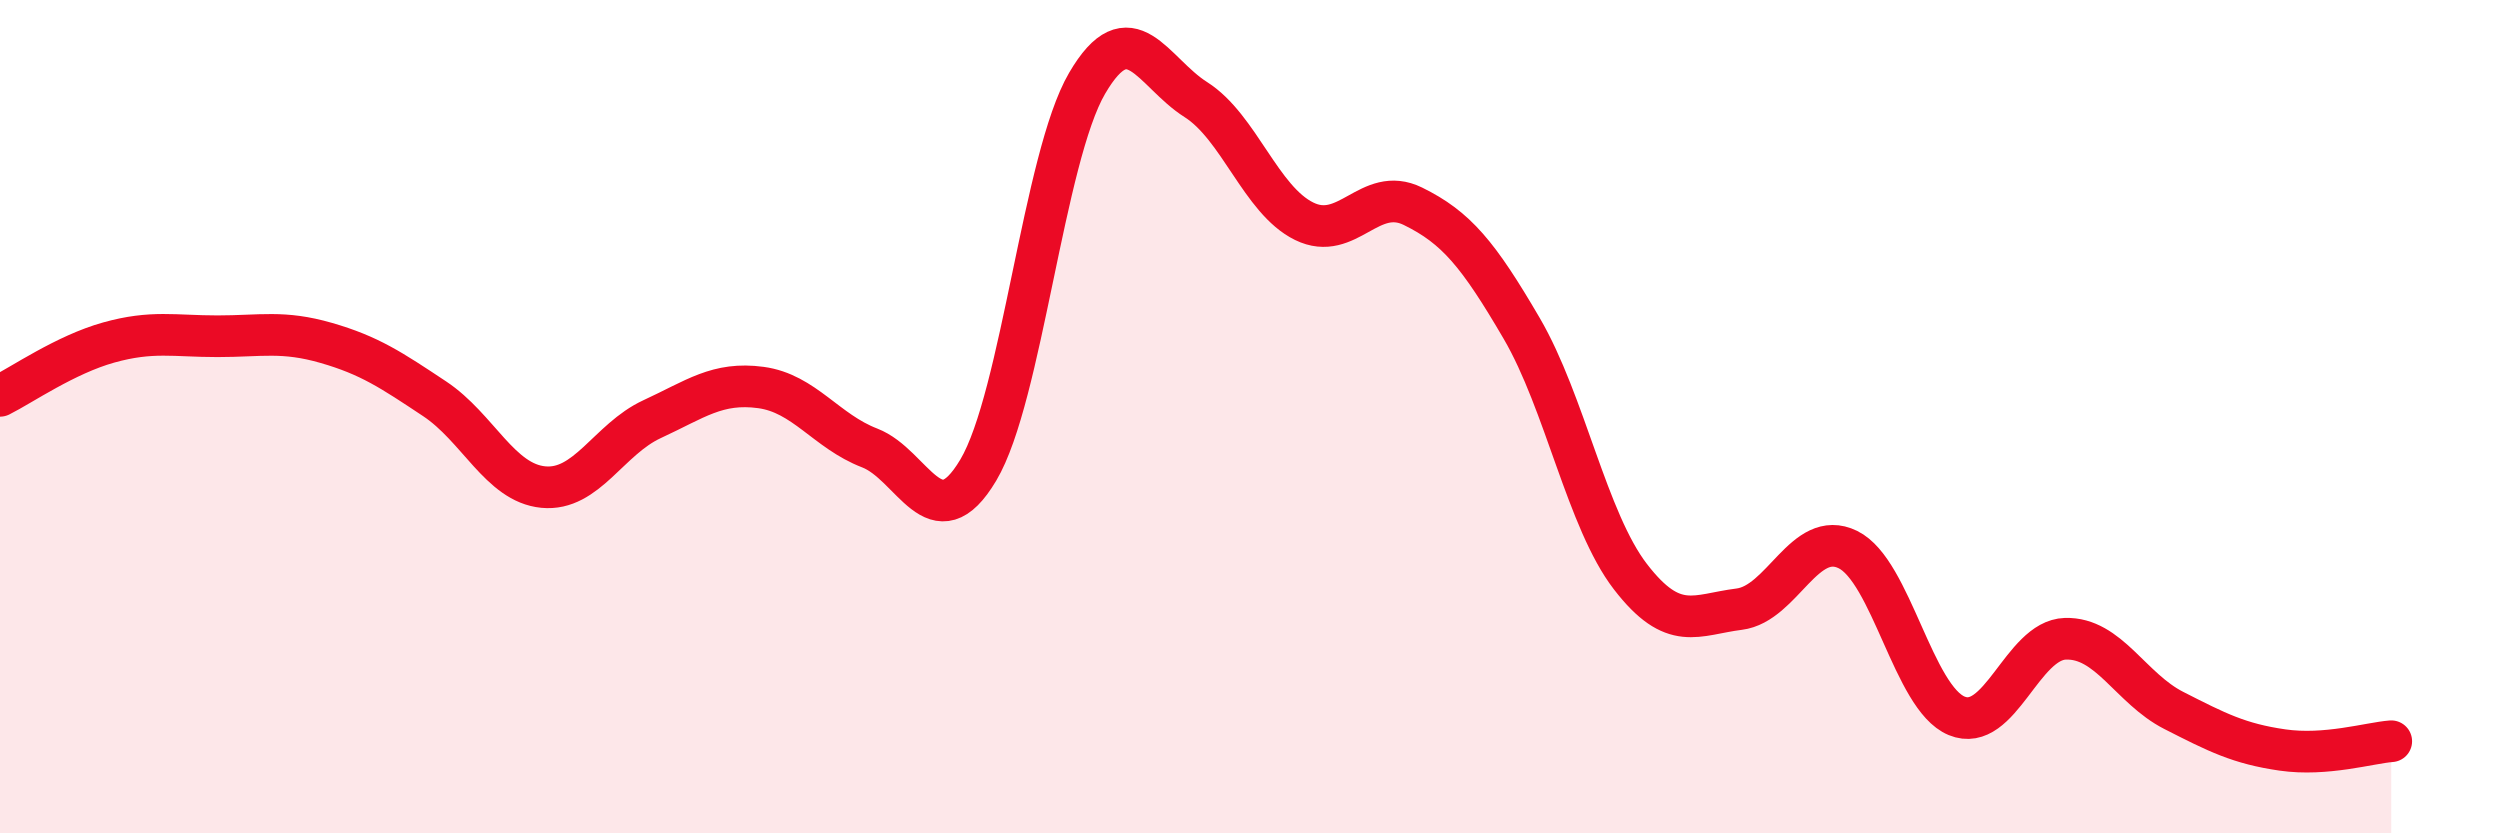 
    <svg width="60" height="20" viewBox="0 0 60 20" xmlns="http://www.w3.org/2000/svg">
      <path
        d="M 0,9.5 C 0.52,9.24 1.57,8.51 2.61,8.22 C 3.65,7.93 4.18,8.07 5.22,8.07 C 6.26,8.07 6.79,7.93 7.83,8.23 C 8.87,8.53 9.39,8.88 10.43,9.57 C 11.47,10.26 12,11.59 13.04,11.69 C 14.08,11.79 14.61,10.54 15.65,10.06 C 16.69,9.58 17.22,9.16 18.26,9.3 C 19.3,9.44 19.83,10.35 20.87,10.75 C 21.91,11.15 22.44,13.03 23.48,11.28 C 24.52,9.53 25.05,3.78 26.09,2 C 27.13,0.22 27.66,1.73 28.7,2.39 C 29.74,3.05 30.26,4.8 31.3,5.31 C 32.34,5.82 32.87,4.44 33.91,4.95 C 34.95,5.46 35.48,6.1 36.52,7.88 C 37.56,9.66 38.09,12.49 39.13,13.84 C 40.17,15.19 40.7,14.75 41.74,14.62 C 42.78,14.49 43.31,12.68 44.35,13.19 C 45.39,13.7 45.92,16.75 46.96,17.18 C 48,17.61 48.53,15.36 49.57,15.33 C 50.61,15.3 51.13,16.52 52.17,17.05 C 53.21,17.58 53.74,17.85 54.78,18 C 55.82,18.15 56.87,17.83 57.39,17.79L57.39 20L0 20Z"
        fill="#EB0A25"
        opacity="0.1"
        stroke-linecap="round"
        stroke-linejoin="round"
      />
      <path
        d="M 0,9.5 C 0.52,9.24 1.57,8.51 2.61,8.22 C 3.65,7.93 4.18,8.07 5.22,8.07 C 6.26,8.07 6.79,7.93 7.83,8.23 C 8.87,8.53 9.39,8.88 10.43,9.57 C 11.47,10.26 12,11.59 13.04,11.69 C 14.08,11.79 14.61,10.54 15.65,10.06 C 16.69,9.58 17.22,9.16 18.26,9.3 C 19.3,9.44 19.83,10.35 20.87,10.75 C 21.91,11.15 22.44,13.03 23.48,11.28 C 24.52,9.53 25.05,3.78 26.09,2 C 27.13,0.22 27.66,1.73 28.7,2.39 C 29.74,3.05 30.26,4.8 31.3,5.31 C 32.34,5.82 32.87,4.44 33.91,4.95 C 34.95,5.46 35.48,6.1 36.52,7.88 C 37.56,9.66 38.09,12.49 39.13,13.84 C 40.17,15.19 40.7,14.75 41.74,14.62 C 42.78,14.49 43.31,12.68 44.35,13.19 C 45.39,13.7 45.92,16.75 46.96,17.18 C 48,17.61 48.53,15.36 49.57,15.33 C 50.61,15.3 51.13,16.52 52.17,17.05 C 53.21,17.58 53.74,17.85 54.78,18 C 55.82,18.15 56.87,17.83 57.39,17.79"
        stroke="#EB0A25"
        stroke-width="1"
        fill="none"
        stroke-linecap="round"
        stroke-linejoin="round"
      />
    </svg>
  